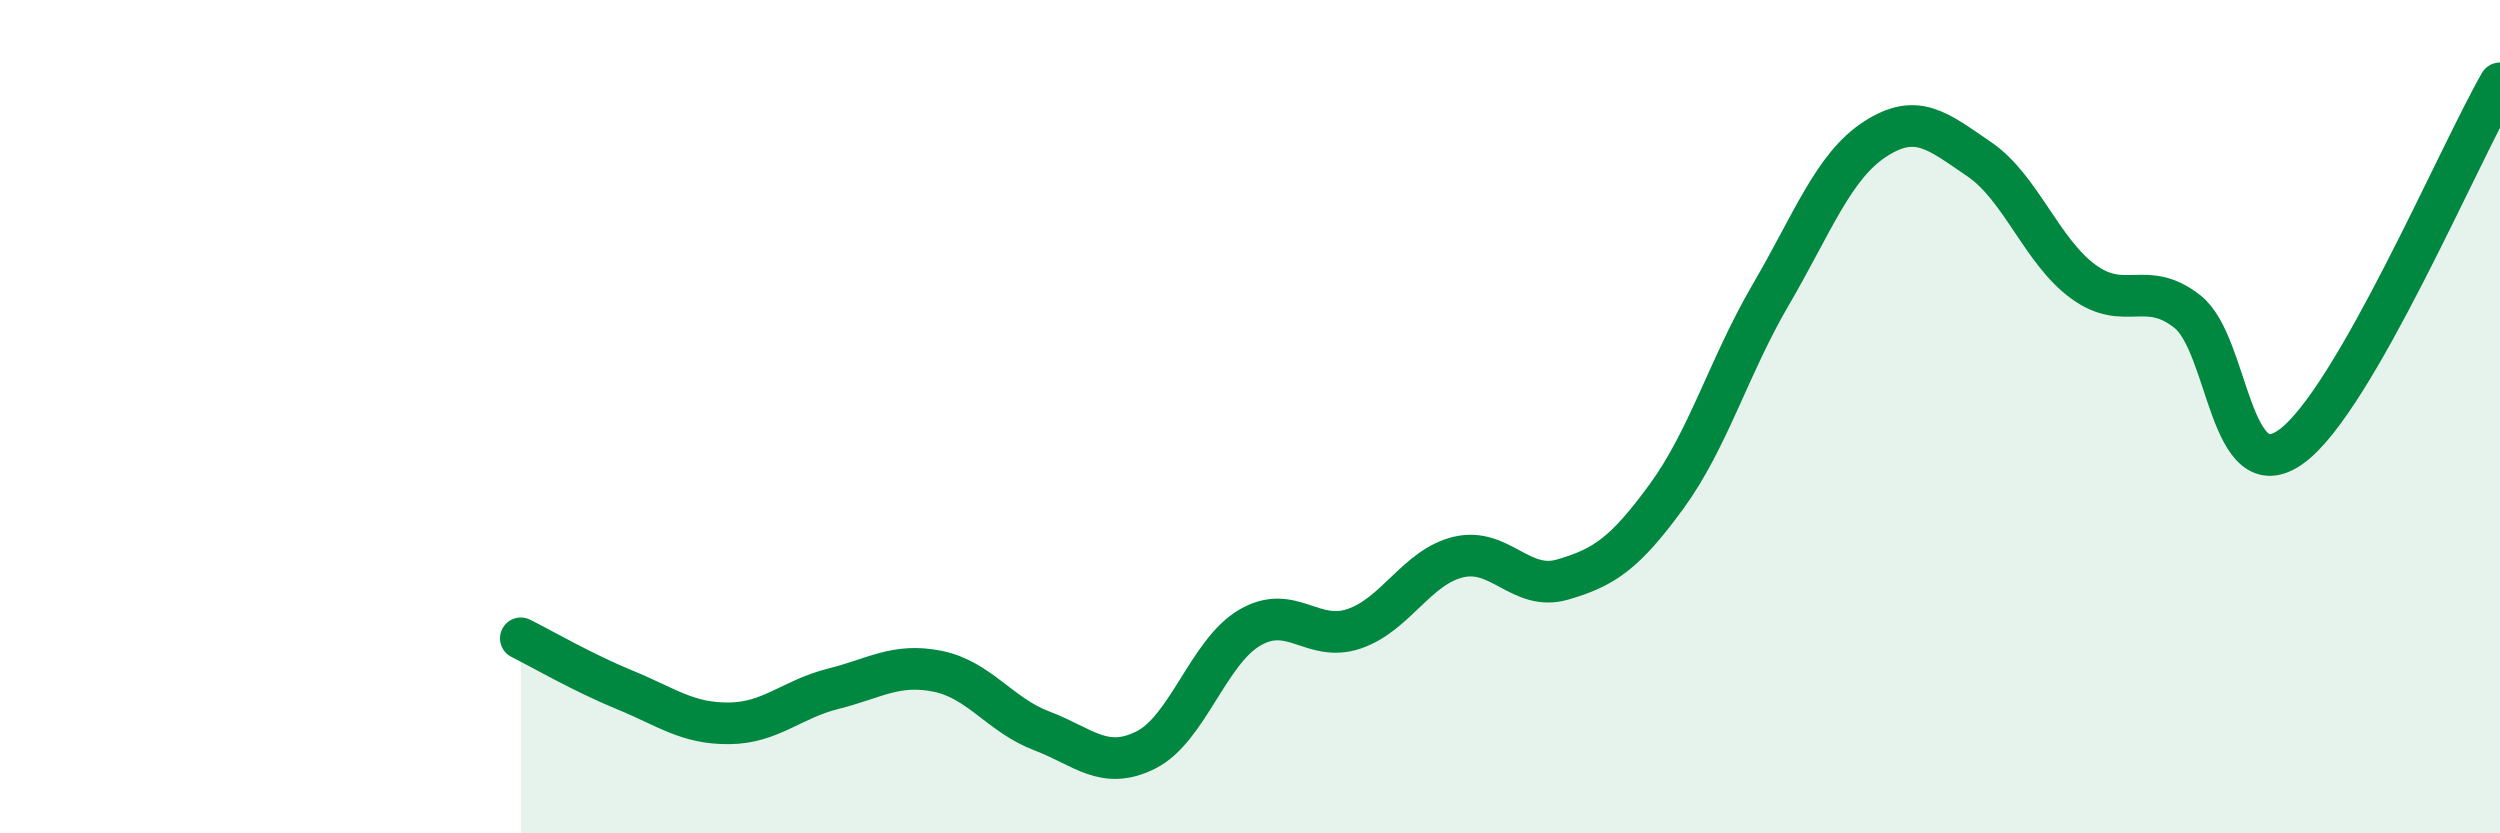
    <svg width="60" height="20" viewBox="0 0 60 20" xmlns="http://www.w3.org/2000/svg">
      <path
        d="M 12.5,15.32 C 13,15.57 14,16.15 15,16.56 C 16,16.97 16.5,17.37 17.5,17.36 C 18.5,17.35 19,16.78 20,16.53 C 21,16.28 21.5,15.91 22.5,16.11 C 23.5,16.31 24,17.16 25,17.54 C 26,17.92 26.5,18.5 27.5,18 C 28.5,17.5 29,15.64 30,15.06 C 31,14.48 31.5,15.43 32.5,15.09 C 33.5,14.75 34,13.61 35,13.37 C 36,13.13 36.5,14.2 37.5,13.91 C 38.5,13.62 39,13.28 40,11.91 C 41,10.54 41.5,8.78 42.5,7.07 C 43.5,5.36 44,3.99 45,3.34 C 46,2.69 46.5,3.14 47.5,3.82 C 48.5,4.5 49,6.03 50,6.76 C 51,7.49 51.5,6.69 52.5,7.48 C 53.5,8.27 53.5,11.81 55,10.71 C 56.5,9.61 59,3.74 60,2L60 20L12.5 20Z"
        fill="#008740"
        opacity="0.1"
        stroke-linecap="round"
        stroke-linejoin="round"
      />
      <path
        d="M 12.5,15.32 C 13,15.57 14,16.15 15,16.56 C 16,16.97 16.5,17.37 17.5,17.36 C 18.5,17.35 19,16.78 20,16.53 C 21,16.28 21.5,15.91 22.5,16.11 C 23.5,16.31 24,17.16 25,17.54 C 26,17.92 26.5,18.5 27.5,18 C 28.5,17.5 29,15.64 30,15.06 C 31,14.48 31.5,15.43 32.5,15.09 C 33.5,14.75 34,13.61 35,13.37 C 36,13.13 36.5,14.2 37.5,13.91 C 38.5,13.62 39,13.28 40,11.91 C 41,10.54 41.5,8.78 42.5,7.07 C 43.5,5.36 44,3.99 45,3.34 C 46,2.69 46.5,3.14 47.5,3.82 C 48.5,4.5 49,6.03 50,6.76 C 51,7.49 51.5,6.69 52.5,7.48 C 53.5,8.27 53.5,11.81 55,10.71 C 56.5,9.61 59,3.74 60,2"
        stroke="#008740"
        stroke-width="1"
        fill="none"
        stroke-linecap="round"
        stroke-linejoin="round"
      />
    </svg>
  